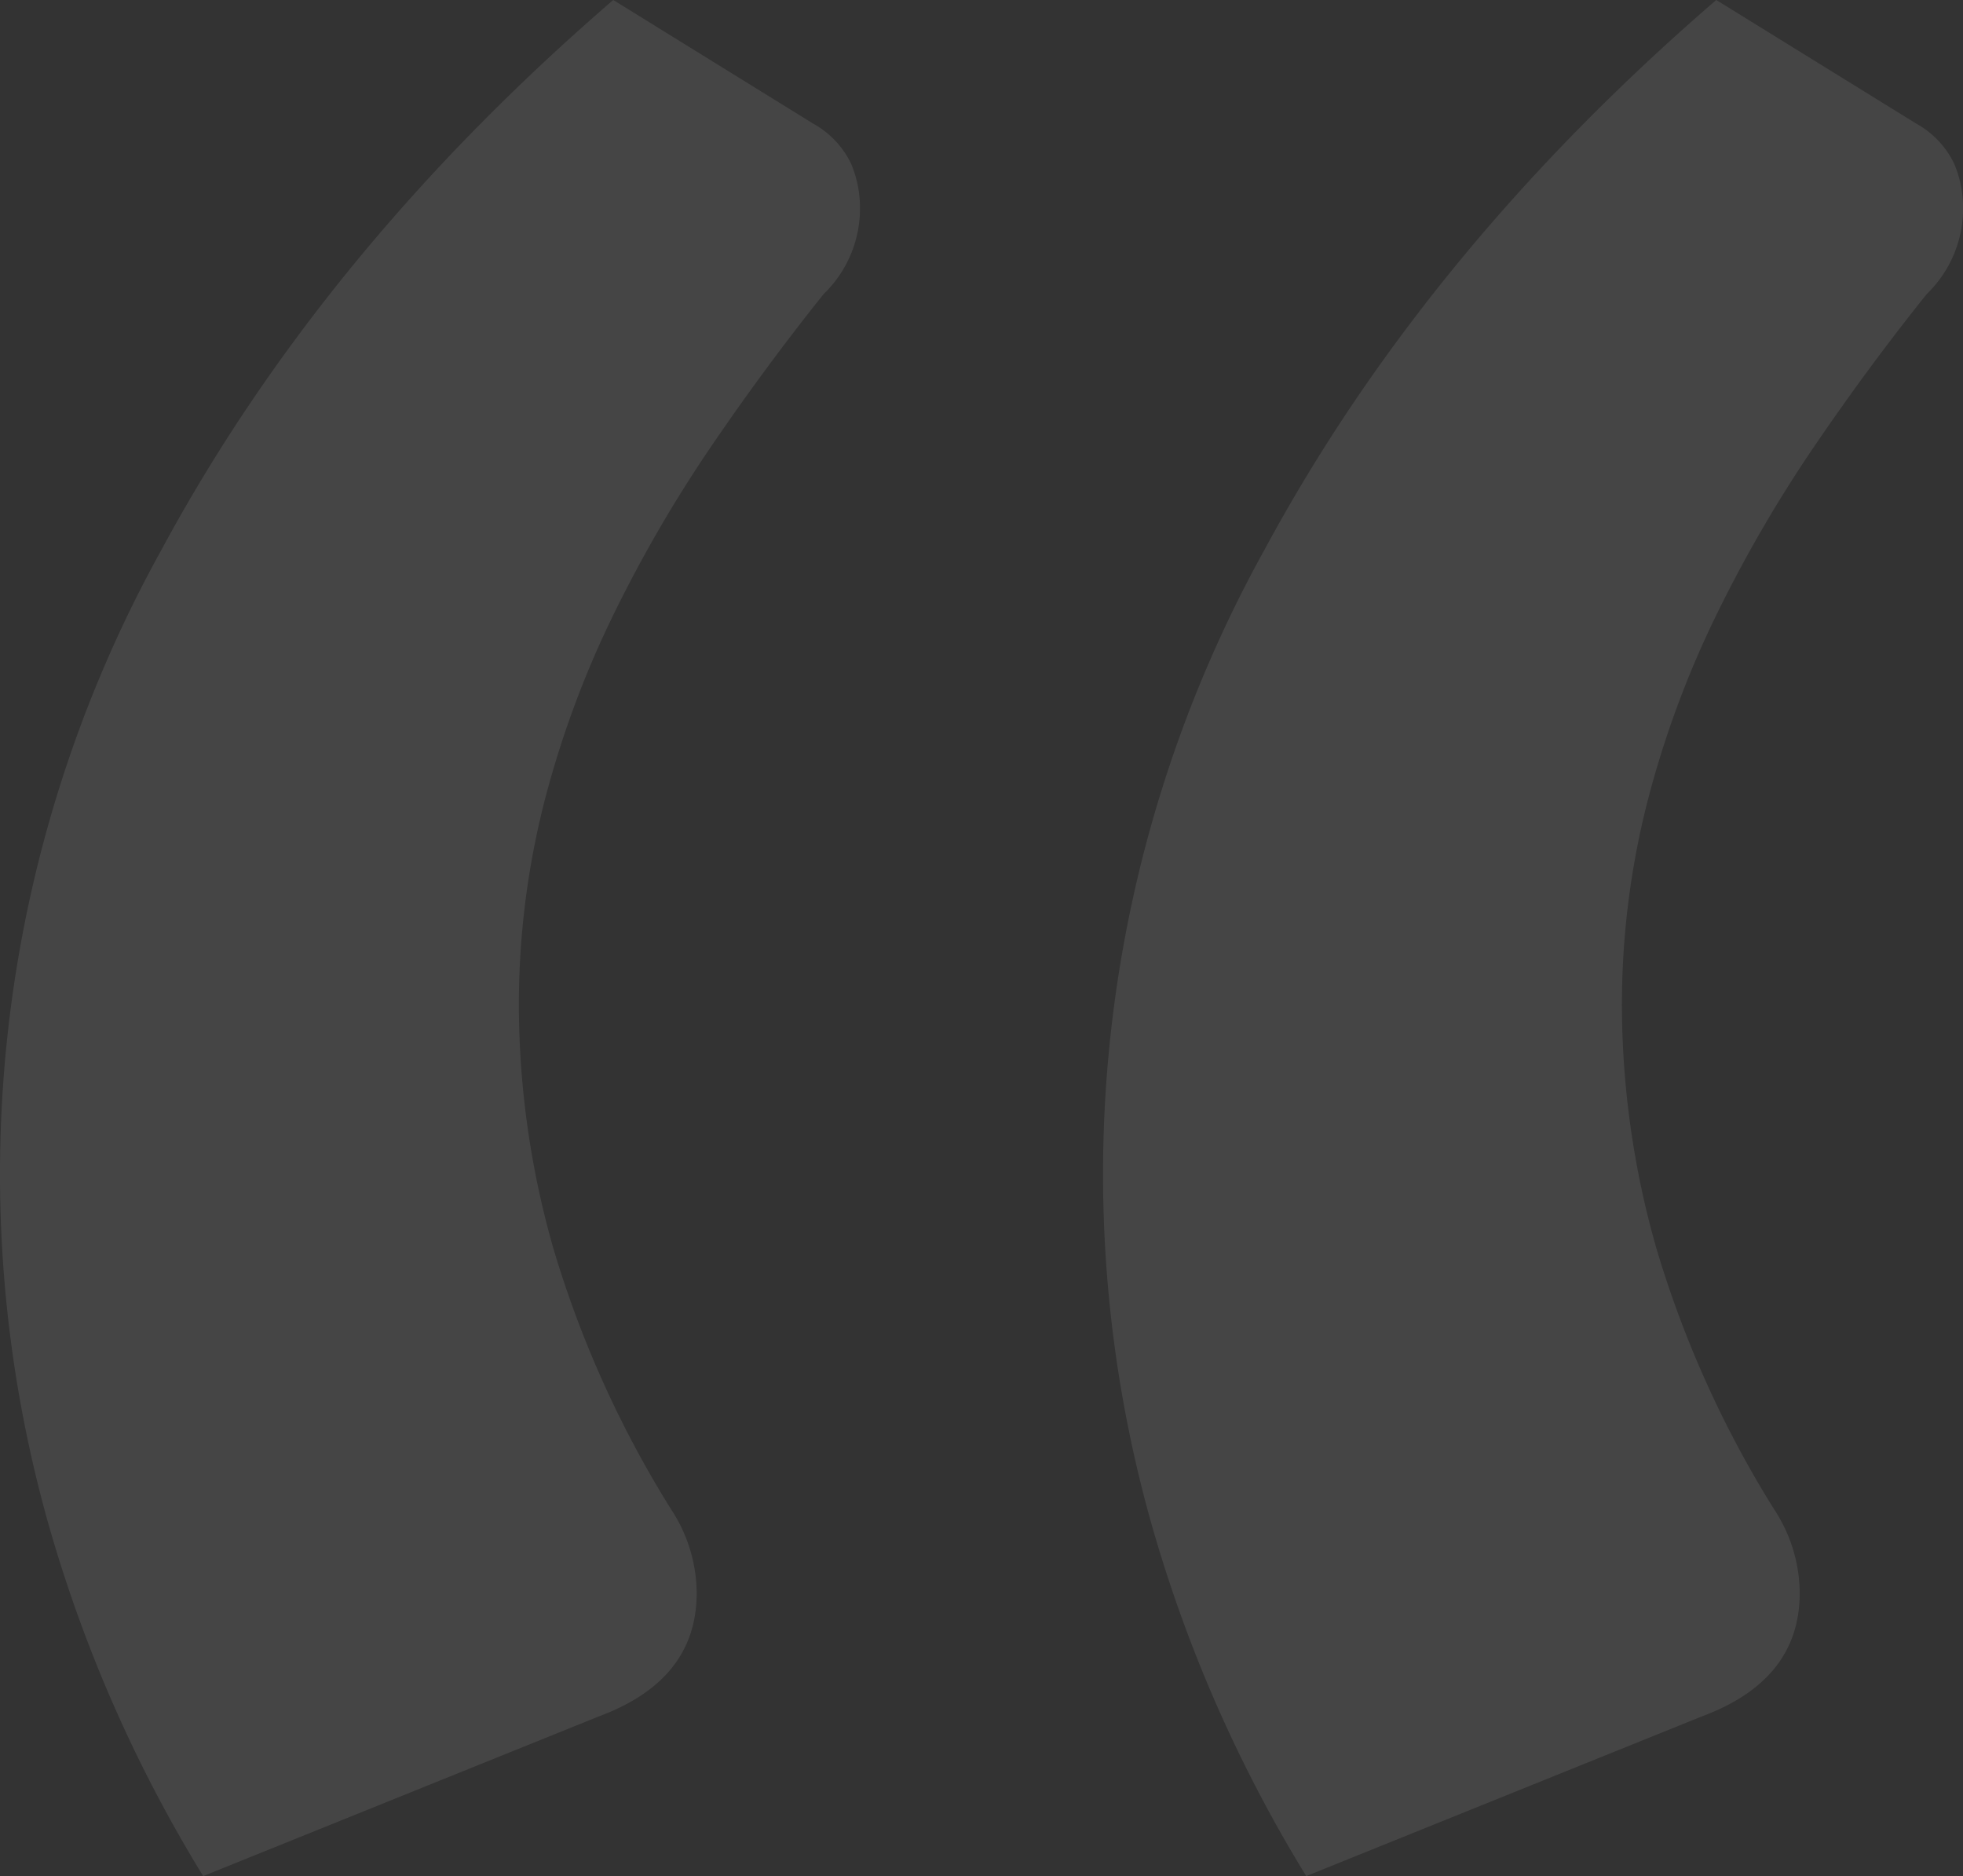<svg xmlns="http://www.w3.org/2000/svg" width="144.08" height="137.688" viewBox="0 0 144.08 137.688">
  <rect x="0" y="0" width="144.08" height="137.688" fill="#333333" stroke="none"/>
  <path id="Path_1" data-name="Path 1" d="M127.66,141.927a103.305,103.305,0,0,1-11.319-25.7A94.506,94.506,0,0,1,124.6,44.587q11.851-21.972,33.157-40.348L172.4,13.294a6.686,6.686,0,0,1,2.8,2.93,8.253,8.253,0,0,1,.666,3.2,8.717,8.717,0,0,1-2.663,6.392Q168.94,31.138,164.945,37a100.126,100.126,0,0,0-7.191,12.384,72.4,72.4,0,0,0-5.06,13.716,60.267,60.267,0,0,0-1.864,15.18,65.194,65.194,0,0,0,2.53,17.577,78.067,78.067,0,0,0,8.655,19.175,11.241,11.241,0,0,1,1.865,6.125q0,6.392-7.191,9.055Zm80.962,0a103.313,103.313,0,0,1-11.319-25.7,94.507,94.507,0,0,1,8.256-71.641Q217.41,22.615,238.716,4.239l14.648,9.055a6.687,6.687,0,0,1,2.8,2.93,8.249,8.249,0,0,1,.666,3.2,8.718,8.718,0,0,1-2.663,6.392Q249.9,31.138,245.907,37a100.1,100.1,0,0,0-7.191,12.384,72.384,72.384,0,0,0-5.06,13.716,60.267,60.267,0,0,0-1.865,15.18,65.194,65.194,0,0,0,2.53,17.577,78.049,78.049,0,0,0,8.655,19.175,11.243,11.243,0,0,1,1.864,6.125q0,6.392-7.191,9.055Z" transform="translate(-112.746 -4.239)" fill="#fff" opacity="0.092"/>
</svg>
